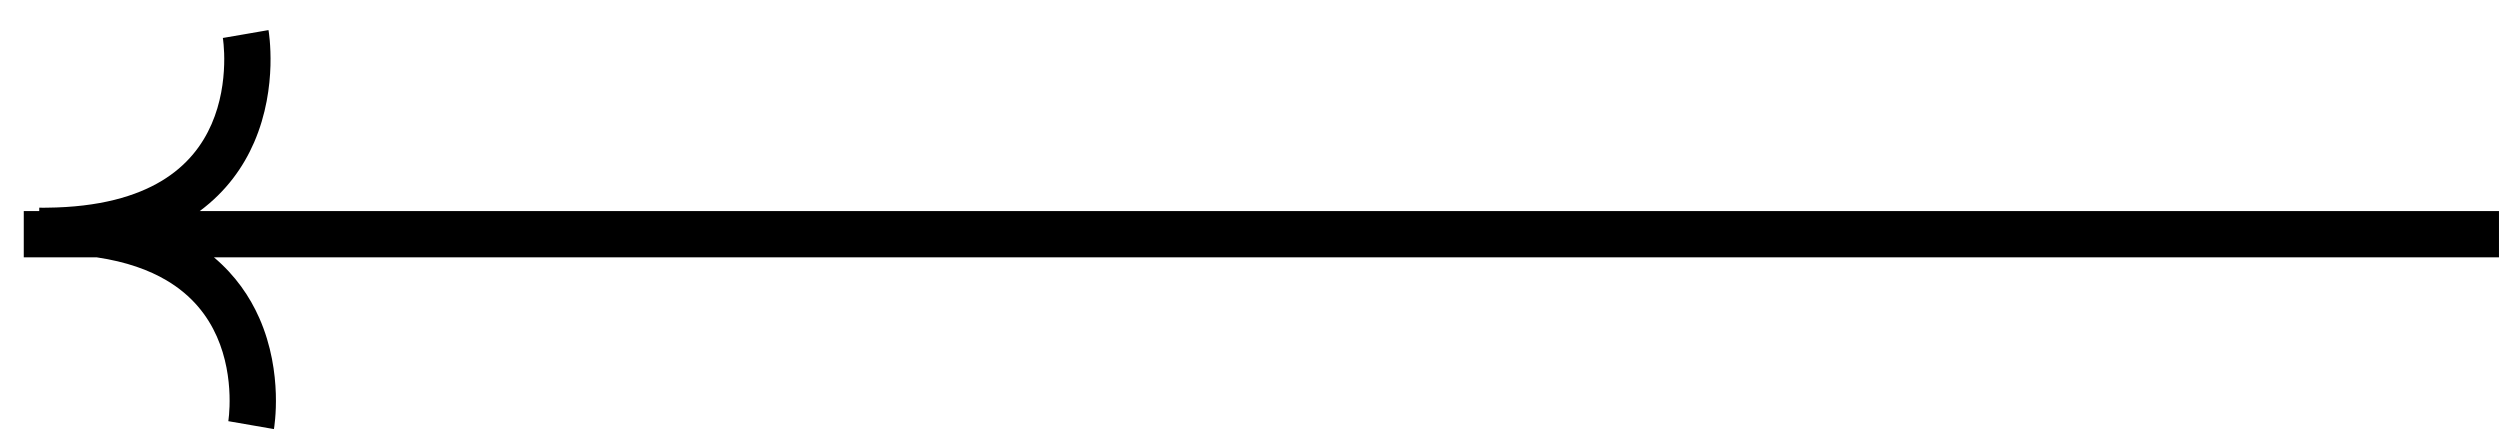 <svg width="81" height="14" viewBox="0 0 81 14" fill="none" xmlns="http://www.w3.org/2000/svg">
<path fill-rule="evenodd" clip-rule="evenodd" d="M8.698 0.975C8.698 0.974 8.698 0.974 7.959 1.103C7.221 1.231 7.221 1.231 7.22 1.23L7.221 1.236C7.222 1.243 7.224 1.256 7.227 1.274C7.232 1.311 7.239 1.369 7.245 1.445C7.259 1.597 7.271 1.82 7.263 2.088C7.248 2.63 7.155 3.332 6.856 4.019C6.562 4.696 6.066 5.366 5.224 5.869C4.413 6.354 3.232 6.714 1.51 6.729C1.48 6.729 1.45 6.73 1.42 6.73C1.371 6.73 1.321 6.73 1.272 6.729L1.271 6.838L0.77 6.838L0.77 8.338L3.136 8.338C4.1 8.481 4.833 8.752 5.392 9.082C6.236 9.58 6.732 10.24 7.027 10.906C7.326 11.582 7.421 12.272 7.437 12.804C7.445 13.068 7.434 13.287 7.421 13.436C7.415 13.511 7.408 13.567 7.403 13.603C7.401 13.621 7.399 13.634 7.398 13.641L7.397 13.646C7.397 13.645 7.397 13.645 8.136 13.774C8.875 13.903 8.875 13.902 8.875 13.902L8.875 13.901L8.875 13.898L8.877 13.891L8.88 13.87C8.883 13.853 8.886 13.83 8.89 13.802C8.897 13.745 8.907 13.665 8.915 13.566C8.933 13.367 8.947 13.09 8.937 12.758C8.916 12.1 8.8 11.205 8.399 10.299C8.095 9.612 7.629 8.925 6.932 8.338L80.967 8.338L80.967 6.838L6.472 6.838C7.337 6.197 7.889 5.406 8.232 4.616C8.63 3.7 8.744 2.795 8.763 2.13C8.772 1.795 8.757 1.514 8.74 1.314C8.731 1.214 8.721 1.133 8.714 1.075C8.71 1.047 8.706 1.023 8.704 1.006L8.7 0.985L8.699 0.978L8.699 0.976L8.698 0.975Z" fill="black"/>
</svg>
